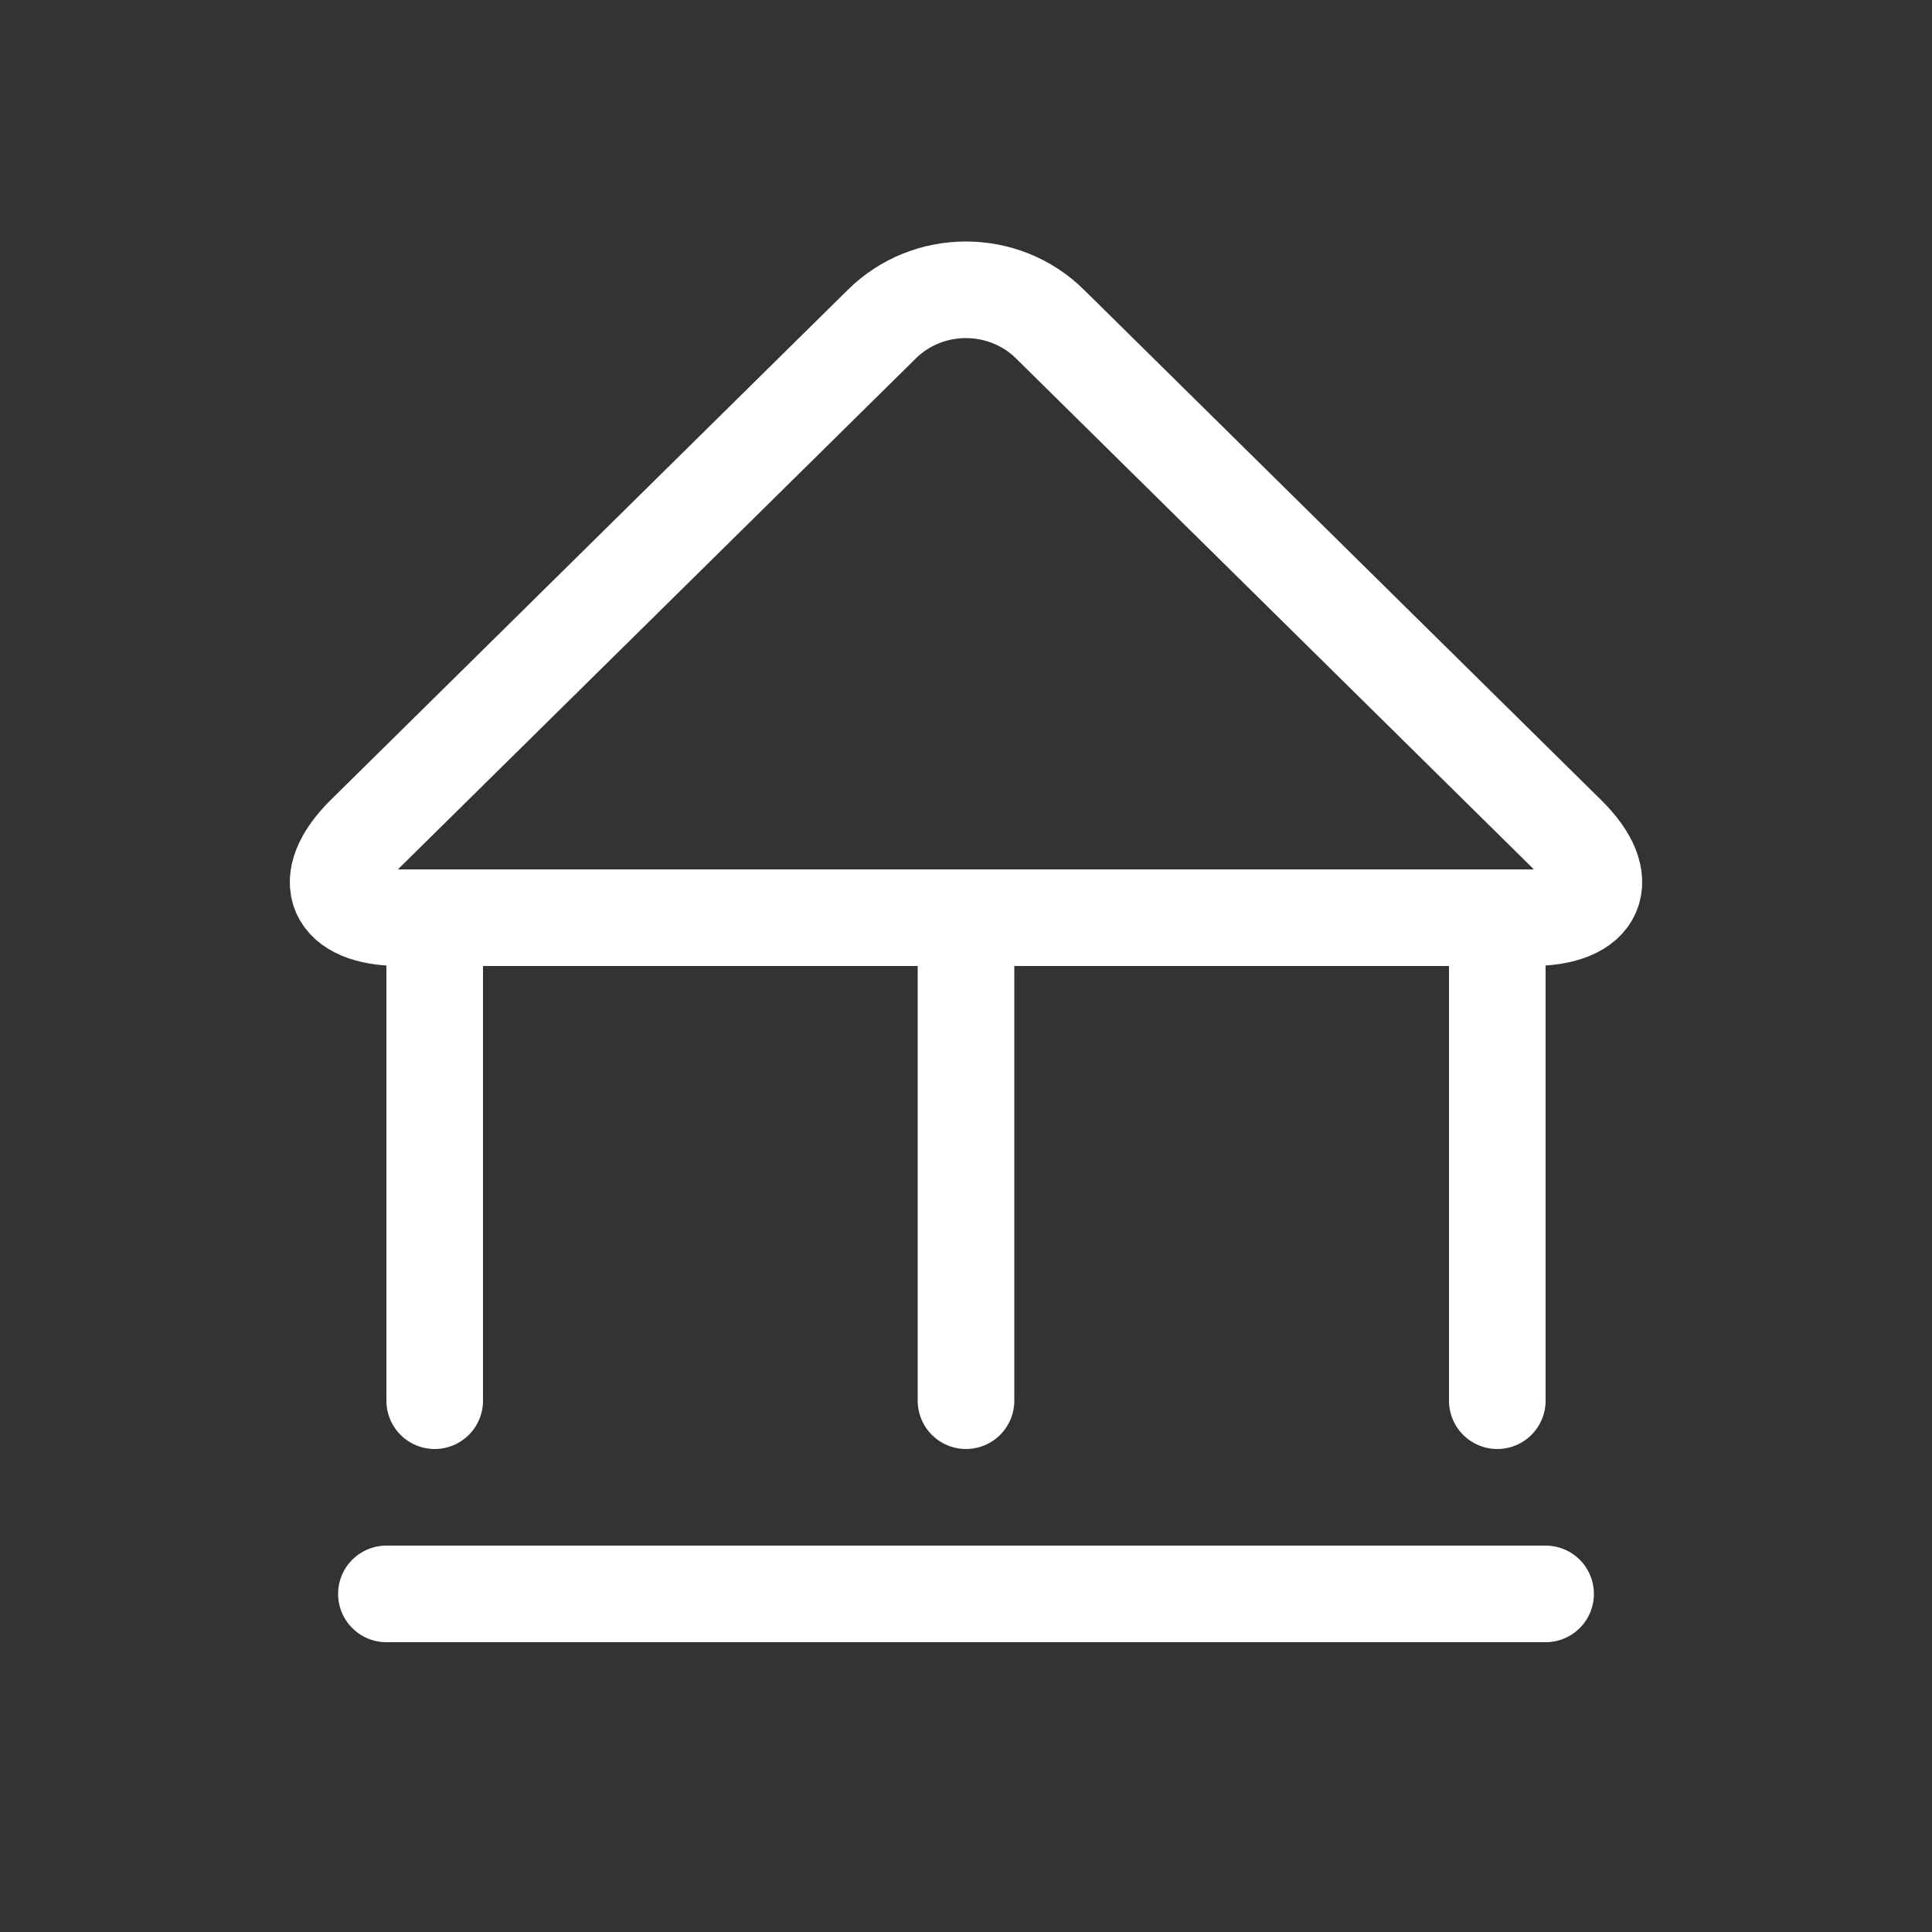<svg width="40" height="40" viewBox="0 0 40 40" fill="none" xmlns="http://www.w3.org/2000/svg">
<rect x="0" y="0" width="40" height="40" fill="#333333" stroke="none"/>
<path d="M21.743 6.714C20.784 5.762 19.212 5.762 18.254 6.714L7.548 17.276C6.59 18.227 6.919 19 8.292 19H31.704C33.077 19 33.415 18.227 32.448 17.276L21.743 6.714Z" stroke="white" stroke-width="2" stroke-linecap="round" stroke-linejoin="round"/>
<path d="M9 19V29" stroke="white" stroke-width="2" stroke-linecap="round" stroke-linejoin="round"/>
<path d="M20 19V29" stroke="white" stroke-width="2" stroke-linecap="round" stroke-linejoin="round"/>
<path d="M31 19V29" stroke="white" stroke-width="2" stroke-linecap="round" stroke-linejoin="round"/>
<path d="M8 33H32" stroke="white" stroke-width="2" stroke-linecap="round" stroke-linejoin="round"/>
</svg>
